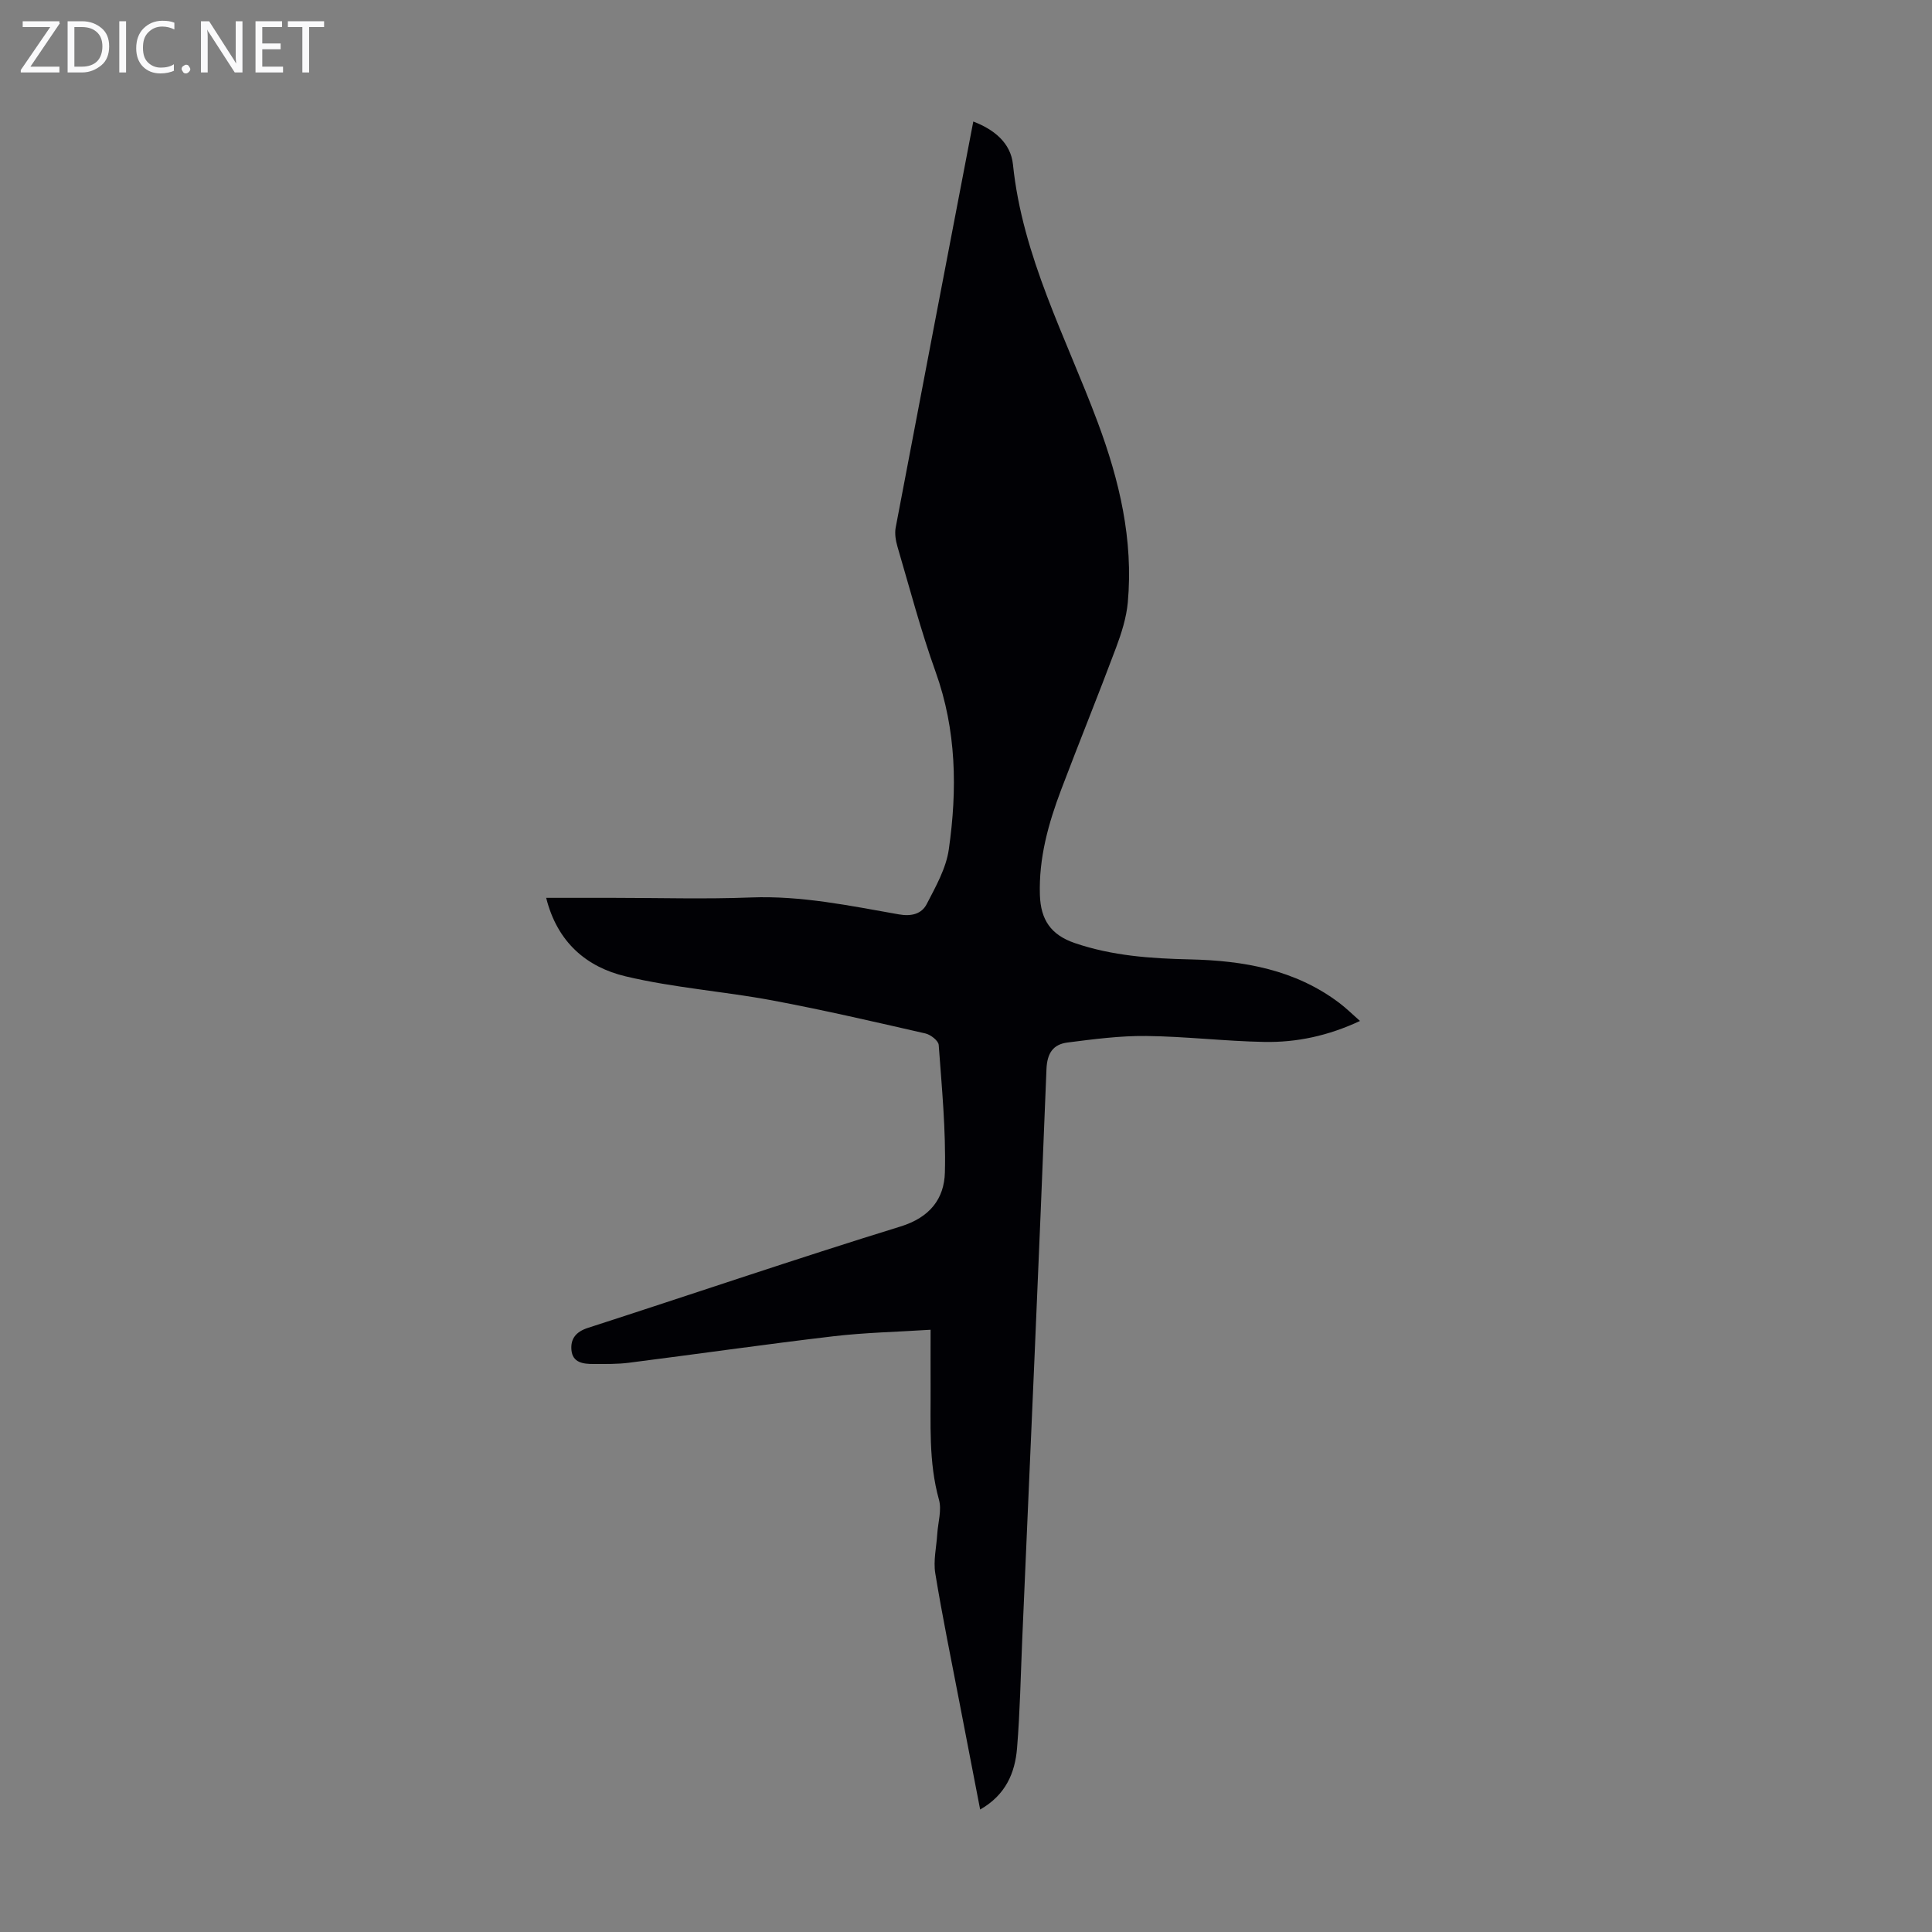 <svg enable-background="new 0 0 400 400" viewBox="0 0 400 400" xmlns="http://www.w3.org/2000/svg"><rect x="0" y="0" width="400" height="400" fill="#808080" stroke="none"/><g fill="#fafafb"><path d="m12.4 4.8-6.1 9h6v1.2h-8v-.5l6.1-8.9h-5.7v-1.2h7.6v.4z"/><path d="m14 15v-10.6h3c1.6 0 2.9.5 4 1.4s1.6 2.2 1.6 3.8-.5 3-1.6 3.9-2.4 1.5-4 1.5zm1.4-9.4v8.2h1.6c1.3 0 2.4-.4 3.1-1.1s1.1-1.8 1.1-3.1-.4-2.3-1.2-3-1.8-1-3.1-1z"/><path d="m26.1 4.4v10.6h-1.4v-10.6z"/><path d="m36.1 14.6c-.8.4-1.8.6-2.9.6-1.5 0-2.7-.5-3.6-1.4s-1.4-2.2-1.4-3.8c0-1.7.5-3.1 1.5-4.1s2.3-1.6 3.9-1.6c1 0 1.8.1 2.5.4v1.4c-.8-.4-1.6-.6-2.5-.6-1.2 0-2.1.4-2.9 1.2s-1.1 1.8-1.1 3.2c0 1.3.3 2.3 1 3s1.6 1.1 2.7 1.1c1 0 2-.2 2.7-.7v1.3z"/><path d="m37.6 14.3c0-.2.1-.5.3-.6s.4-.3.6-.3c.3 0 .5.1.6.3s.3.4.3.6-.1.4-.3.6-.4.3-.6.3c-.3 0-.5-.1-.6-.3s-.3-.4-.3-.6z"/><path d="m50.2 15h-1.6l-5.3-8.2c-.2-.2-.3-.5-.4-.7 0 .2.1.7.1 1.5v7.4h-1.4v-10.6h1.7l5.2 8.1c.2.4.4.6.4.7 0-.3-.1-.8-.1-1.5v-7.3h1.4z"/><path d="m58.6 15h-5.7v-10.6h5.5v1.2h-4.1v3.4h3.8v1.2h-3.8v3.6h4.3z"/><path d="m67.1 5.6h-3.1v9.4h-1.4v-9.4h-3v-1.2h7.5z"/></g><path d="m113.08 185.89h13.88c9.52 0 19.04.29 28.54-.08 10.42-.4 20.48 1.72 30.59 3.5 2.62.46 4.72-.08 5.78-2.14 1.87-3.61 4.01-7.39 4.57-11.31 1.77-12.38 1.6-24.68-2.73-36.75-3.05-8.51-5.36-17.29-7.91-25.97-.36-1.24-.59-2.67-.36-3.91 5.29-27.9 10.65-55.79 16.07-84.07 4.35 1.66 7.75 4.46 8.21 8.87 1.96 19.09 10.97 35.8 17.52 53.32 4.53 12.12 7.43 24.4 6.26 37.37-.29 3.16-1.3 6.34-2.42 9.34-3.68 9.84-7.64 19.57-11.36 29.39-2.66 7.03-4.67 14.19-4.42 21.87.17 5.12 2.28 8.24 7.22 9.93 7.76 2.65 15.75 3.2 23.8 3.38 11.16.25 21.82 2.1 31 9.04 1.4 1.06 2.66 2.31 4.25 3.71-6.56 3.07-13.1 4.47-19.82 4.34-8.15-.15-16.29-1.14-24.44-1.23-5.43-.06-10.89.66-16.29 1.35-2.95.38-4.23 2.16-4.36 5.54-1.55 39.37-3.31 78.73-5.02 118.09-.32 7.49-.46 14.99-1.07 22.46-.42 5.14-2.36 9.71-7.64 12.71-1.47-7.62-2.89-14.91-4.29-22.2-1.71-8.89-3.54-17.77-5-26.7-.43-2.62.24-5.43.41-8.15.15-2.38.96-4.94.35-7.1-2.18-7.82-1.68-15.75-1.73-23.67-.02-3.57 0-7.13 0-11.51-6.95.45-13.62.58-20.21 1.36-14.1 1.66-28.15 3.68-42.23 5.47-2.43.31-4.92.26-7.38.26-2.09 0-4.3-.25-4.54-2.89-.21-2.34.94-3.79 3.42-4.59 21.58-6.97 43.05-14.3 64.72-20.99 6.09-1.88 9.04-5.76 9.18-11.19.22-8.78-.64-17.6-1.28-26.39-.06-.88-1.66-2.13-2.74-2.38-10.55-2.41-21.09-4.86-31.73-6.85-10.08-1.88-20.41-2.61-30.36-4.98-8-1.9-14.13-6.98-16.44-16.25z" fill="#010105"/></svg>